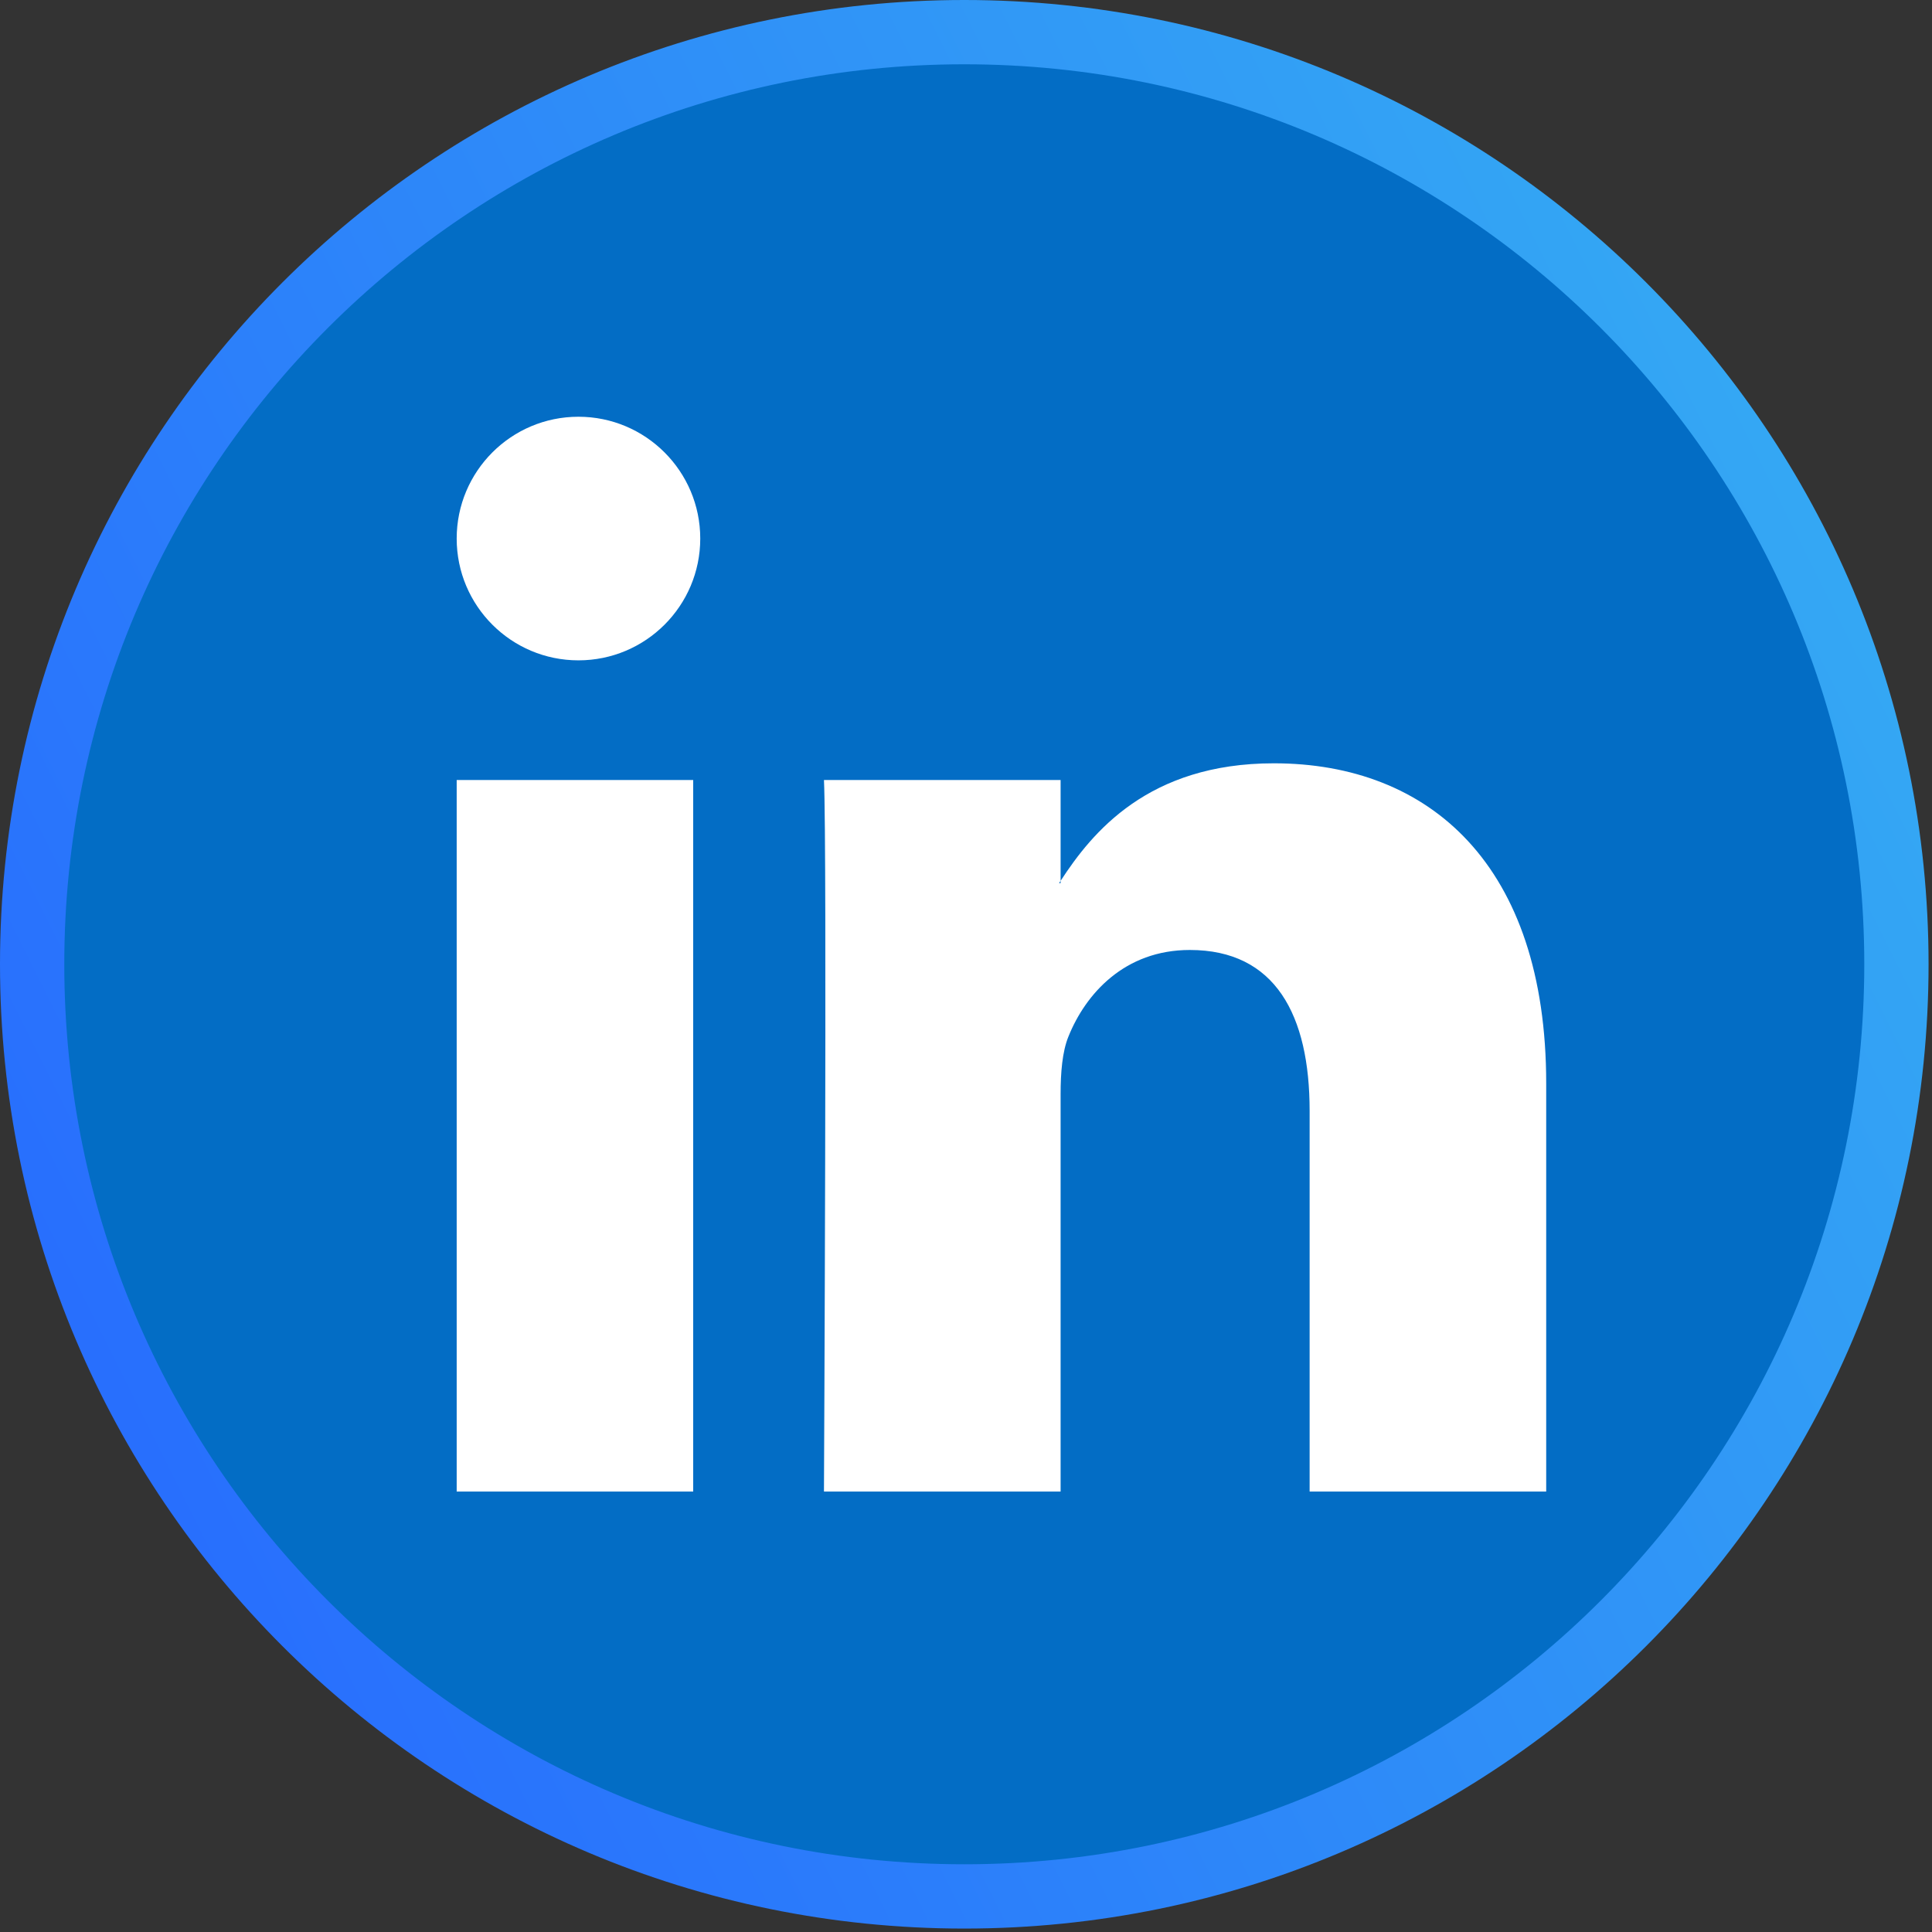 <svg width="58" height="58" viewBox="0 0 58 58" fill="none" xmlns="http://www.w3.org/2000/svg">
<rect x="0" y="0" width="58" height="58" fill="#333333" stroke="none"/>
<path d="M28.948 56.932C44.403 56.932 56.932 44.403 56.932 28.948C56.932 13.494 44.403 0.965 28.948 0.965C13.494 0.965 0.965 13.494 0.965 28.948C0.965 44.403 13.494 56.932 28.948 56.932Z" fill="#036DC5" stroke="url(#paint0_linear_870_30618)" stroke-width="1.93"/>
<path d="M21.022 16.168C21.022 18.187 19.384 19.824 17.365 19.824C15.347 19.824 13.71 18.187 13.71 16.168C13.71 14.149 15.347 12.511 17.365 12.511C19.384 12.511 21.022 14.149 21.022 16.168ZM13.71 44.778H20.81V23.416H13.71V44.778ZM46.418 32.527V44.778H39.316V33.349C39.316 30.479 38.291 28.519 35.719 28.519C33.757 28.519 32.59 29.839 32.076 31.116C31.889 31.573 31.84 32.207 31.84 32.847V44.778H24.736C24.736 44.778 24.832 25.42 24.736 23.417H31.84V26.444C31.826 26.467 31.806 26.491 31.793 26.513H31.84V26.444C32.785 24.991 34.468 22.915 38.242 22.915C42.914 22.915 46.418 25.968 46.418 32.527Z" fill="white"/>
<defs>
<linearGradient id="paint0_linear_870_30618" x1="0" y1="57.897" x2="69.477" y2="23.164" gradientUnits="userSpaceOnUse">
<stop stop-color="#2665FF"/>
<stop offset="1" stop-color="#36B1F2"/>
</linearGradient>
</defs>
</svg>
